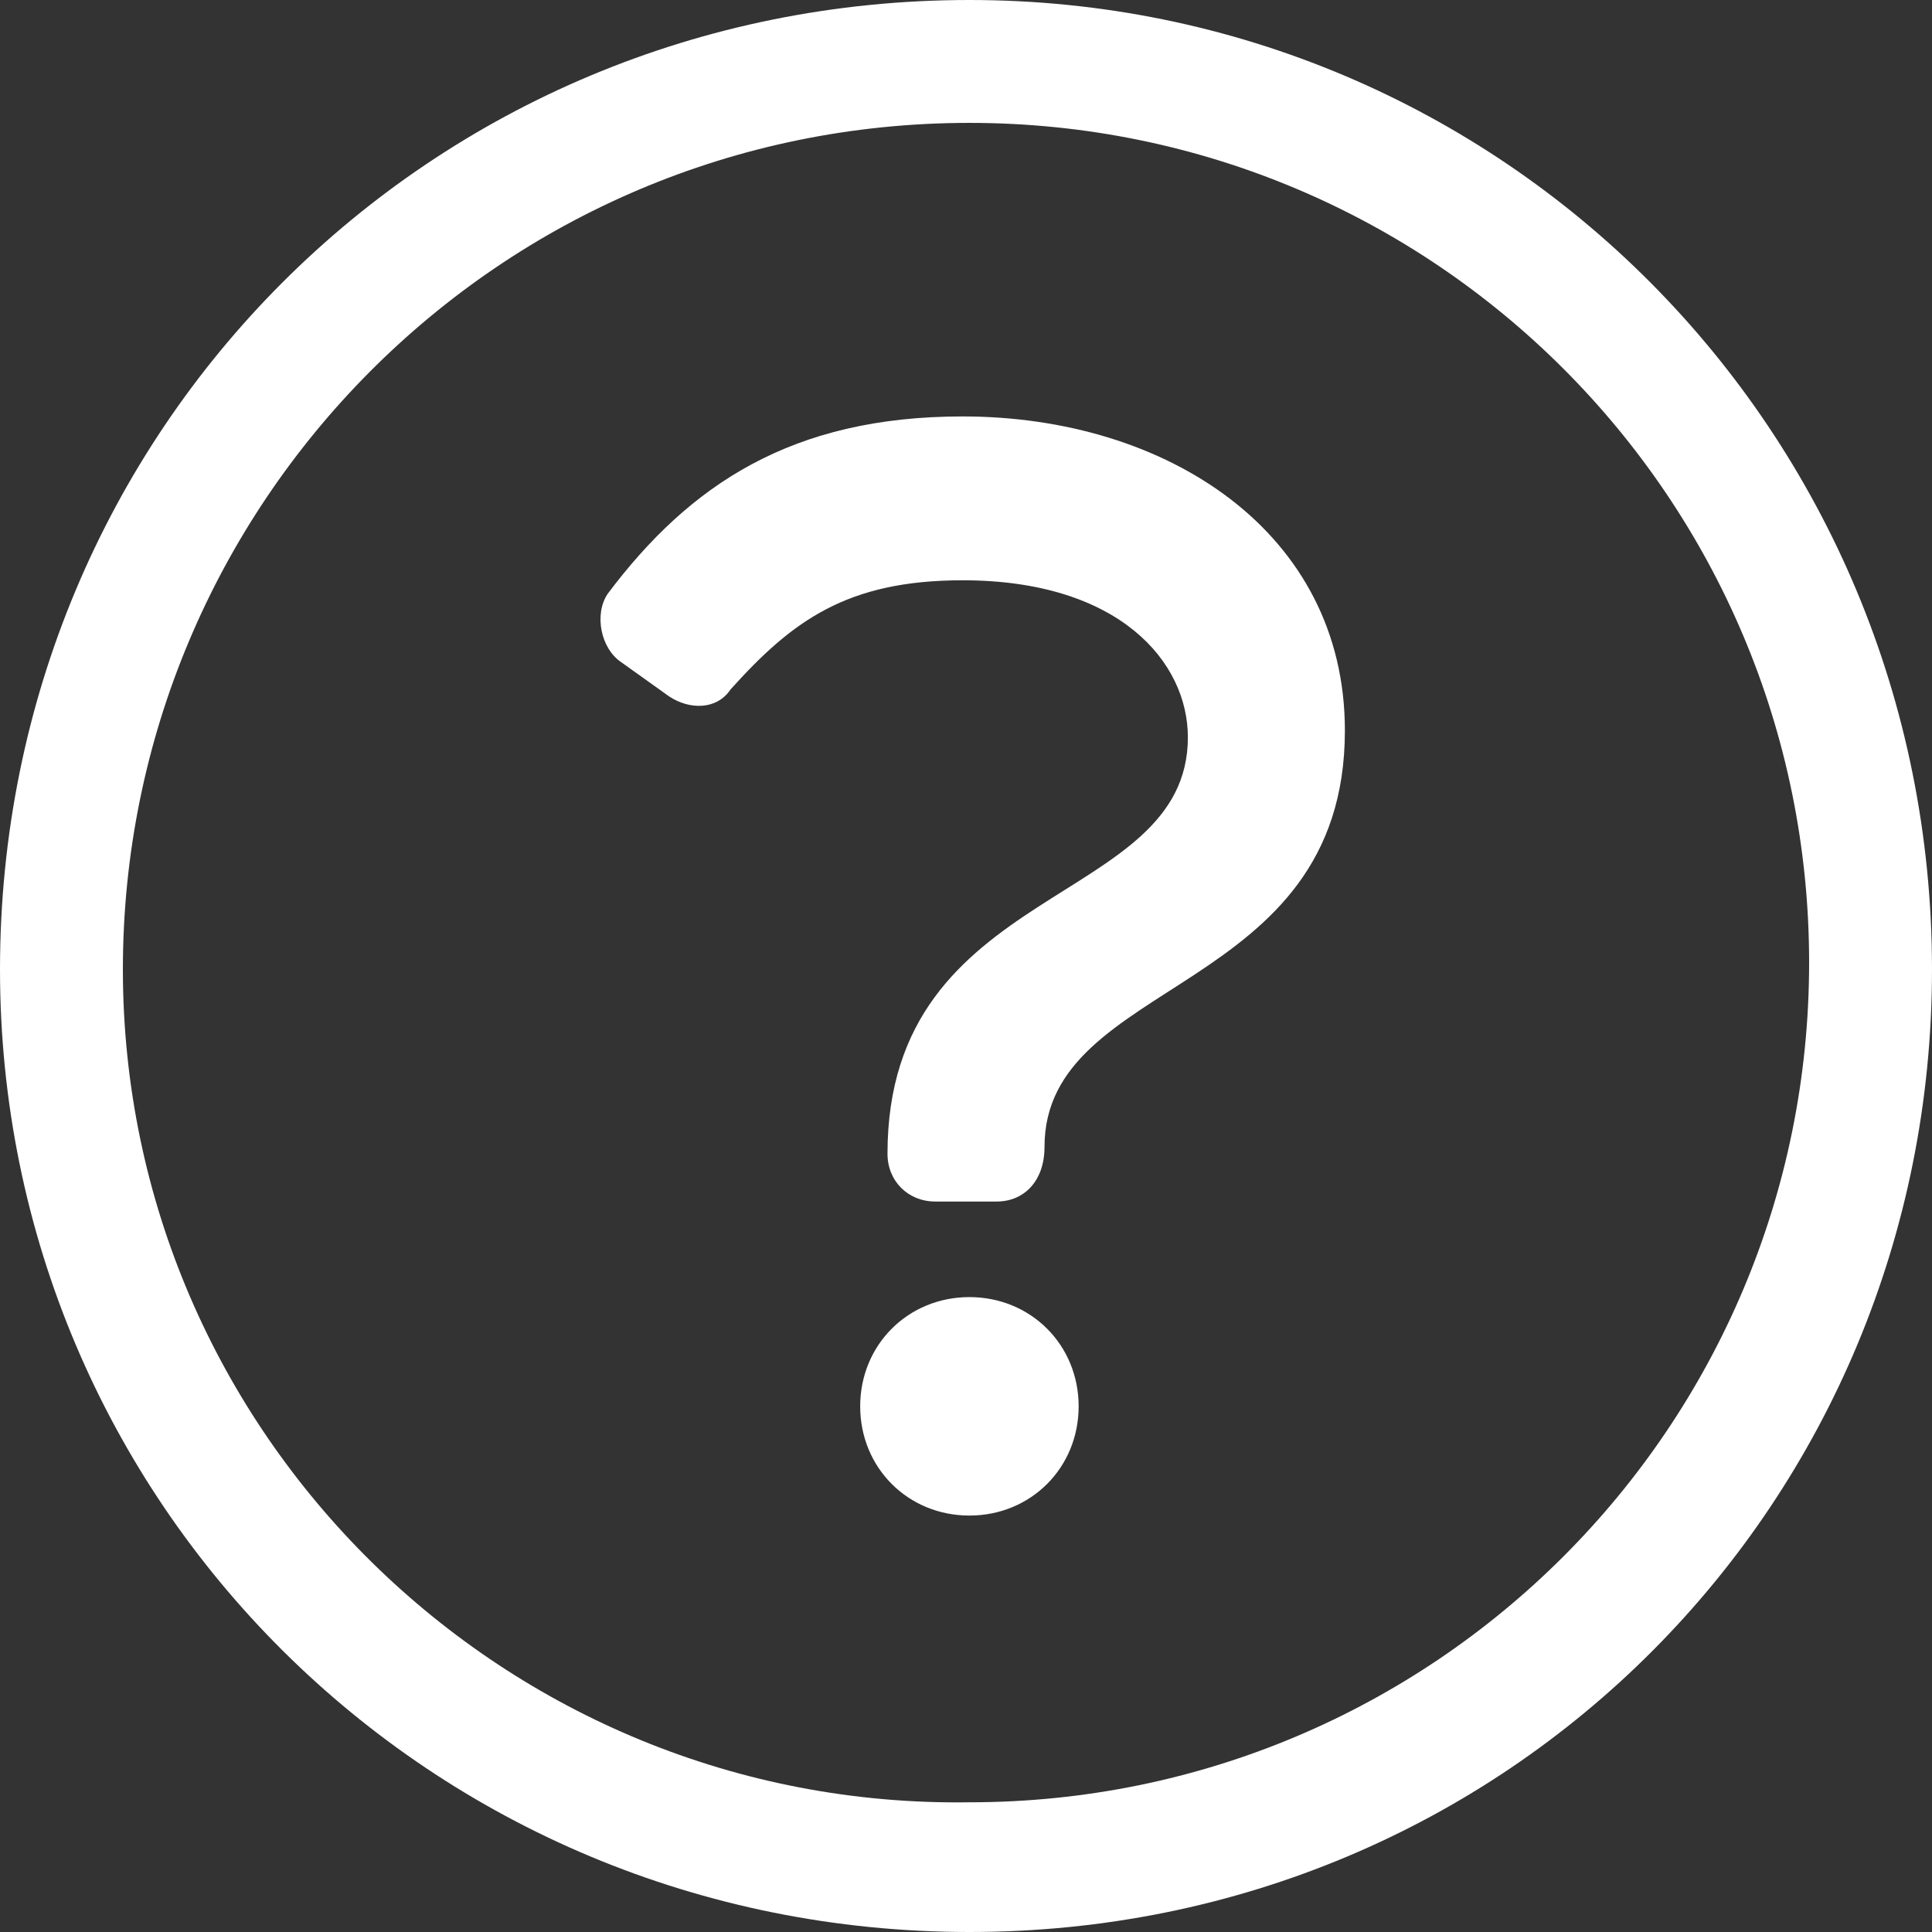<?xml version="1.0" encoding="utf-8"?>
<!-- Generator: Adobe Illustrator 25.0.1, SVG Export Plug-In . SVG Version: 6.00 Build 0)  -->
<svg version="1.1" id="Laag_1" focusable="false" xmlns="http://www.w3.org/2000/svg" xmlns:xlink="http://www.w3.org/1999/xlink"
	 x="0px" y="0px" width="28.3px" height="28.3px" viewBox="0 0 28.3 28.3" style="enable-background:new 0 0 28.3 28.3;"
	 xml:space="preserve">
<rect x="0" y="0" width="28.3" height="28.3" fill="#333333" stroke="none"/>
<style type="text/css">
	.st0{fill:#FFFFFF;}
</style>
<path class="st0" d="M14.2,19c-0.9,0-1.6,0.7-1.6,1.6s0.7,1.6,1.6,1.6c0.9,0,1.6-0.7,1.6-1.6S15.1,19,14.2,19z M14.6,17.6h-0.9
	c-0.4,0-0.7-0.3-0.7-0.7v0c0-4,4.4-3.6,4.4-6.1c0-1.1-1-2.3-3.3-2.3c-1.7,0-2.5,0.6-3.4,1.6c-0.2,0.3-0.6,0.3-0.9,0.1L9.1,9.7
	C8.8,9.5,8.7,9,8.9,8.7c1.2-1.6,2.7-2.6,5.2-2.6c3,0,5.6,1.7,5.6,4.6c0,3.9-4.4,3.6-4.4,6.1v0C15.3,17.3,15,17.6,14.6,17.6
	L14.6,17.6z M14.2,1.8c6.8,0,12.3,5.5,12.3,12.3c0,6.8-5.5,12.3-12.3,12.3C7.4,26.5,1.8,21,1.8,14.2C1.8,7.4,7.3,1.8,14.2,1.8
	 M14.2,0C6.3,0,0,6.3,0,14.2C0,22,6.3,28.3,14.2,28.3S28.3,22,28.3,14.2C28.3,6.3,22,0,14.2,0z"/>
</svg>
